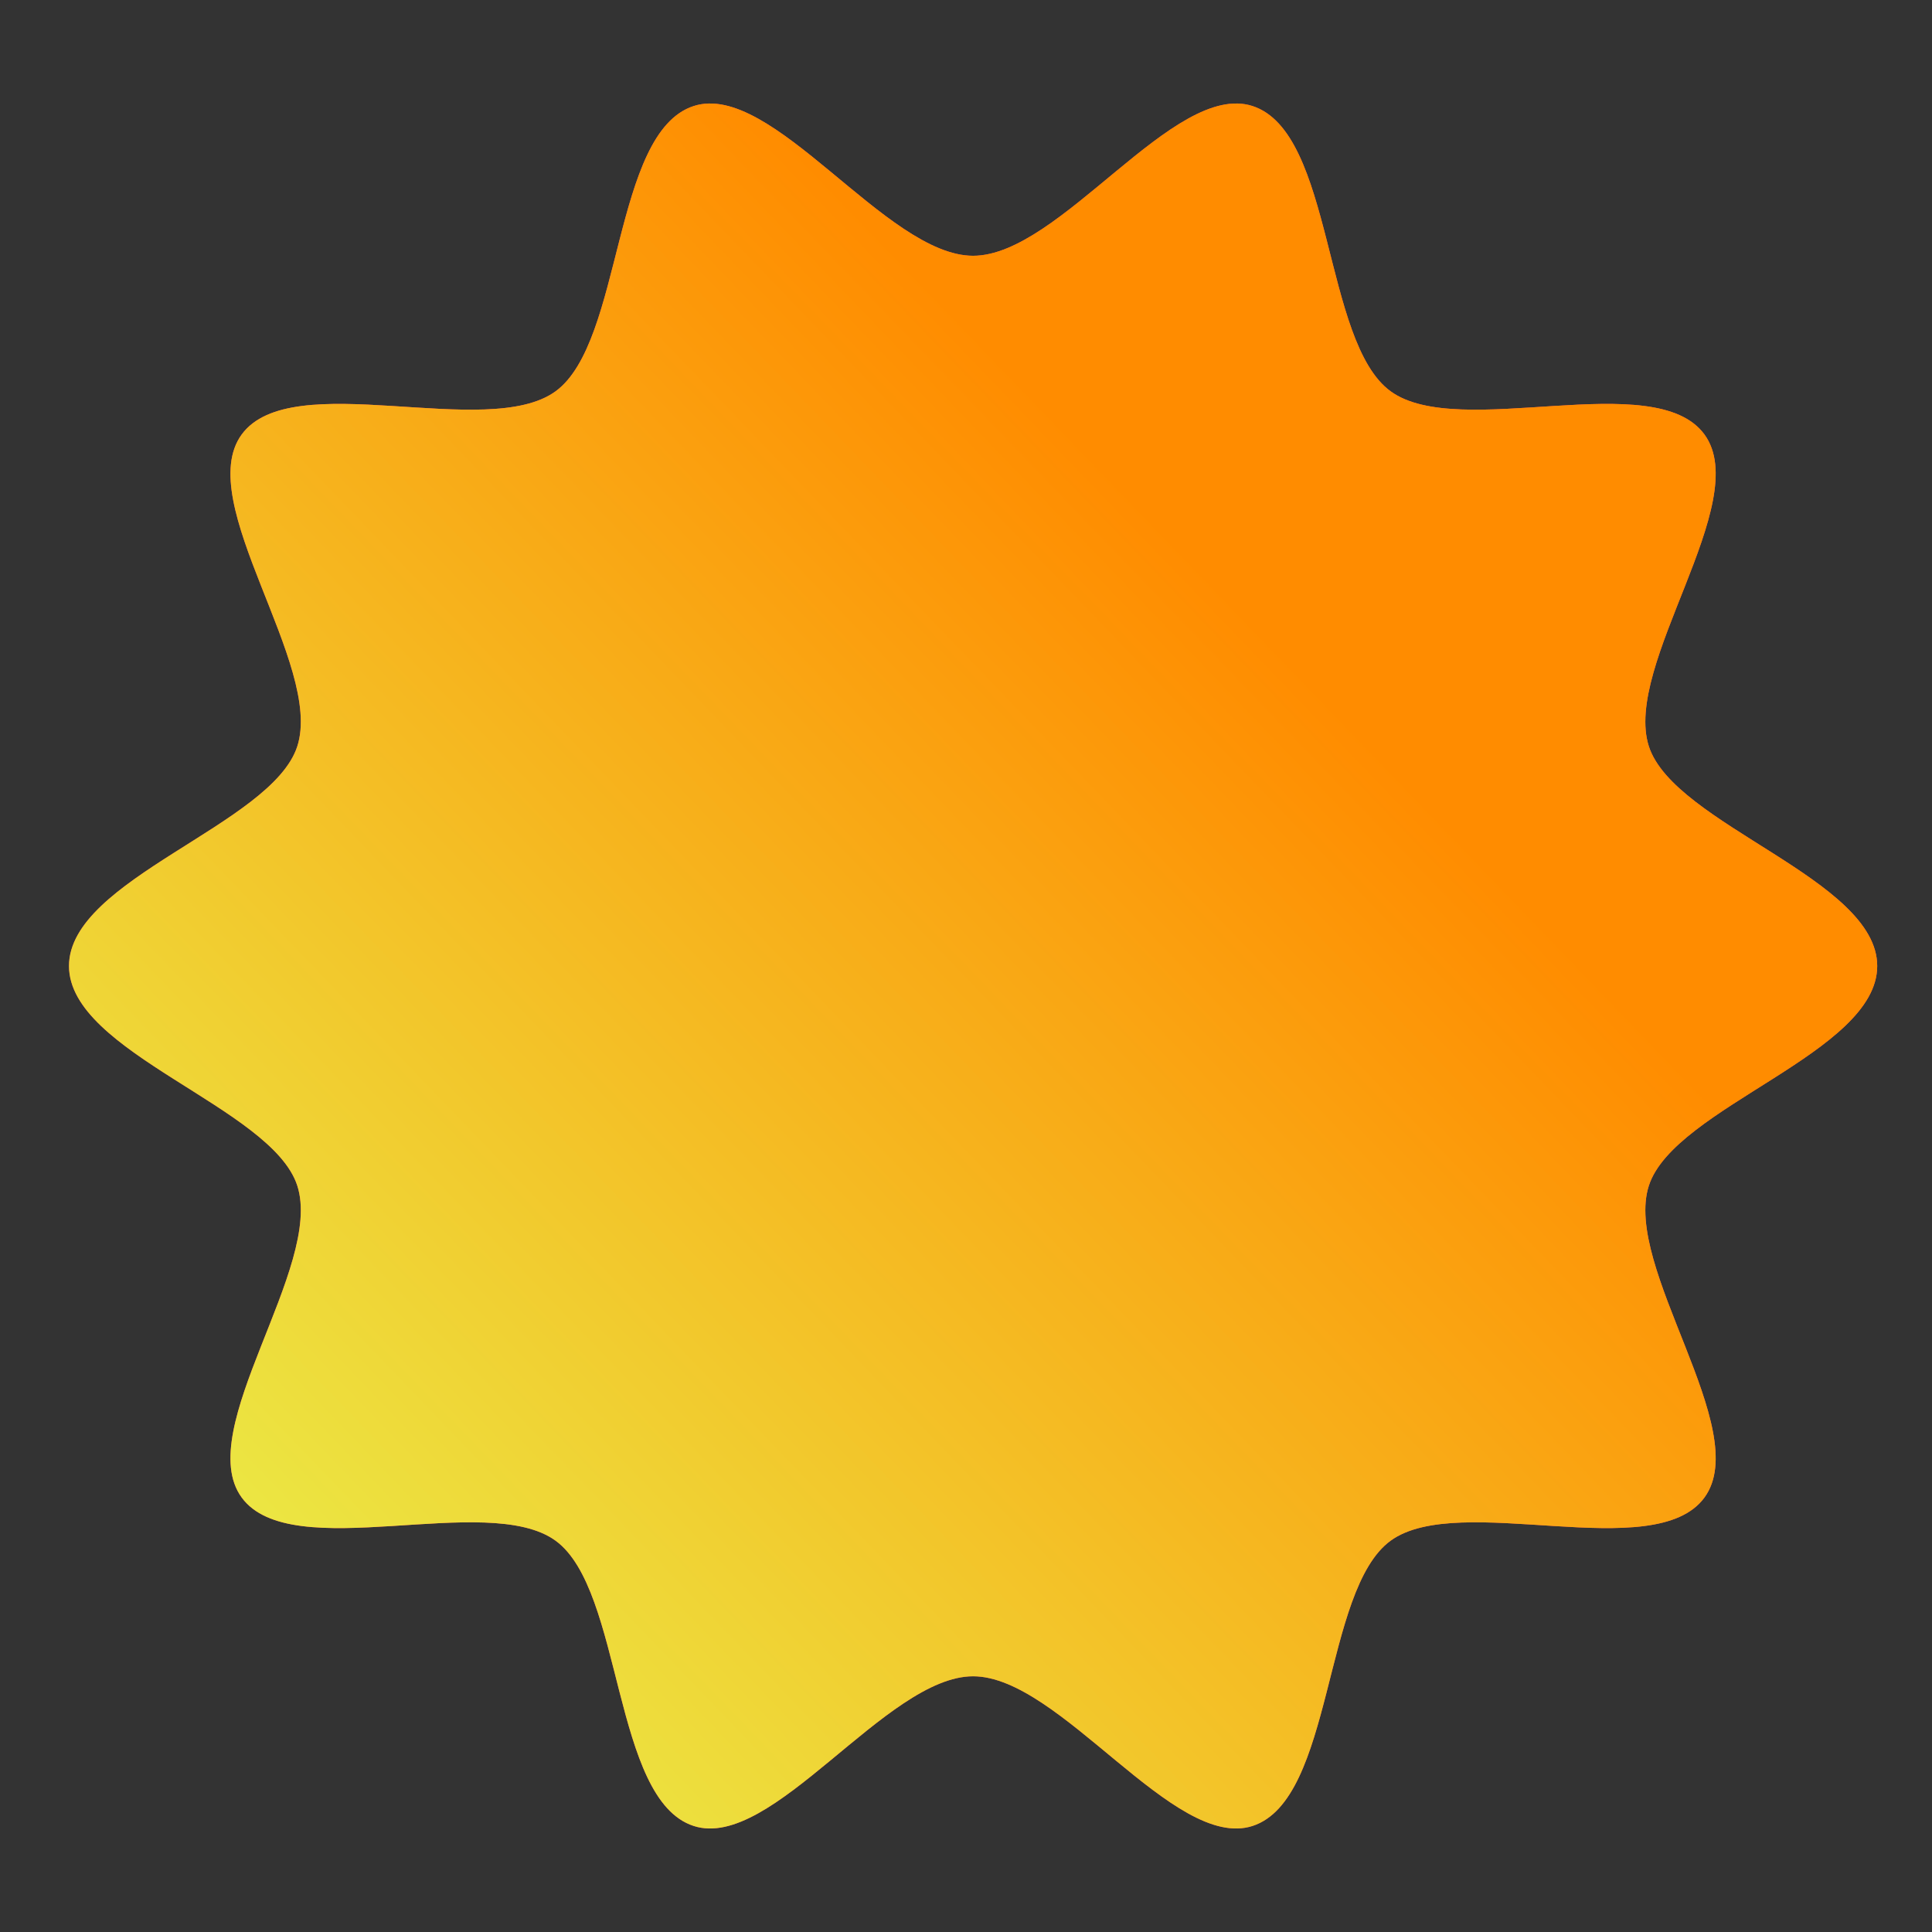 <svg width="28" height="28" viewBox="0 0 28 28" fill="none" xmlns="http://www.w3.org/2000/svg">
<rect x="0" y="0" width="28" height="28" fill="#333333" stroke="none"/>
<path d="M27.206 14C27.206 12.739 24.267 11.956 23.897 10.818C23.514 9.638 25.418 7.28 24.703 6.298C23.982 5.306 21.146 6.393 20.154 5.671C19.171 4.956 19.333 1.92 18.153 1.537C17.014 1.167 15.365 3.707 14.103 3.707C12.84 3.707 11.192 1.167 10.053 1.537C8.873 1.92 9.034 4.955 8.052 5.671C7.06 6.393 4.225 5.306 3.502 6.298C2.787 7.28 4.692 9.638 4.308 10.818C3.938 11.956 1 12.739 1 14C1 15.261 3.938 16.044 4.308 17.182C4.692 18.362 2.787 20.72 3.502 21.702C4.224 22.694 7.059 21.607 8.052 22.329C9.034 23.044 8.873 26.08 10.053 26.463C11.191 26.833 12.84 24.294 14.103 24.294C15.365 24.294 17.013 26.833 18.153 26.463C19.333 26.08 19.171 23.045 20.154 22.329C21.145 21.607 23.981 22.694 24.703 21.702C25.418 20.72 23.514 18.362 23.897 17.182C24.267 16.044 27.206 15.261 27.206 14Z" fill="#FF5454"/>
<path d="M27.206 14C27.206 12.739 24.267 11.956 23.897 10.818C23.514 9.638 25.418 7.28 24.703 6.298C23.982 5.306 21.146 6.393 20.154 5.671C19.171 4.956 19.333 1.92 18.153 1.537C17.014 1.167 15.365 3.707 14.103 3.707C12.84 3.707 11.192 1.167 10.053 1.537C8.873 1.92 9.034 4.955 8.052 5.671C7.06 6.393 4.225 5.306 3.502 6.298C2.787 7.28 4.692 9.638 4.308 10.818C3.938 11.956 1 12.739 1 14C1 15.261 3.938 16.044 4.308 17.182C4.692 18.362 2.787 20.72 3.502 21.702C4.224 22.694 7.059 21.607 8.052 22.329C9.034 23.044 8.873 26.08 10.053 26.463C11.191 26.833 12.84 24.294 14.103 24.294C15.365 24.294 17.013 26.833 18.153 26.463C19.333 26.08 19.171 23.045 20.154 22.329C21.145 21.607 23.981 22.694 24.703 21.702C25.418 20.72 23.514 18.362 23.897 17.182C24.267 16.044 27.206 15.261 27.206 14Z" fill="url(#paint0_linear_459_6475)"/>
<defs>
<linearGradient id="paint0_linear_459_6475" x1="27" y1="2" x2="1" y2="27" gradientUnits="userSpaceOnUse">
<stop offset="0.311" stop-color="#FF8C00"/>
<stop offset="1" stop-color="#E6FF55"/>
</linearGradient>
</defs>
</svg>
